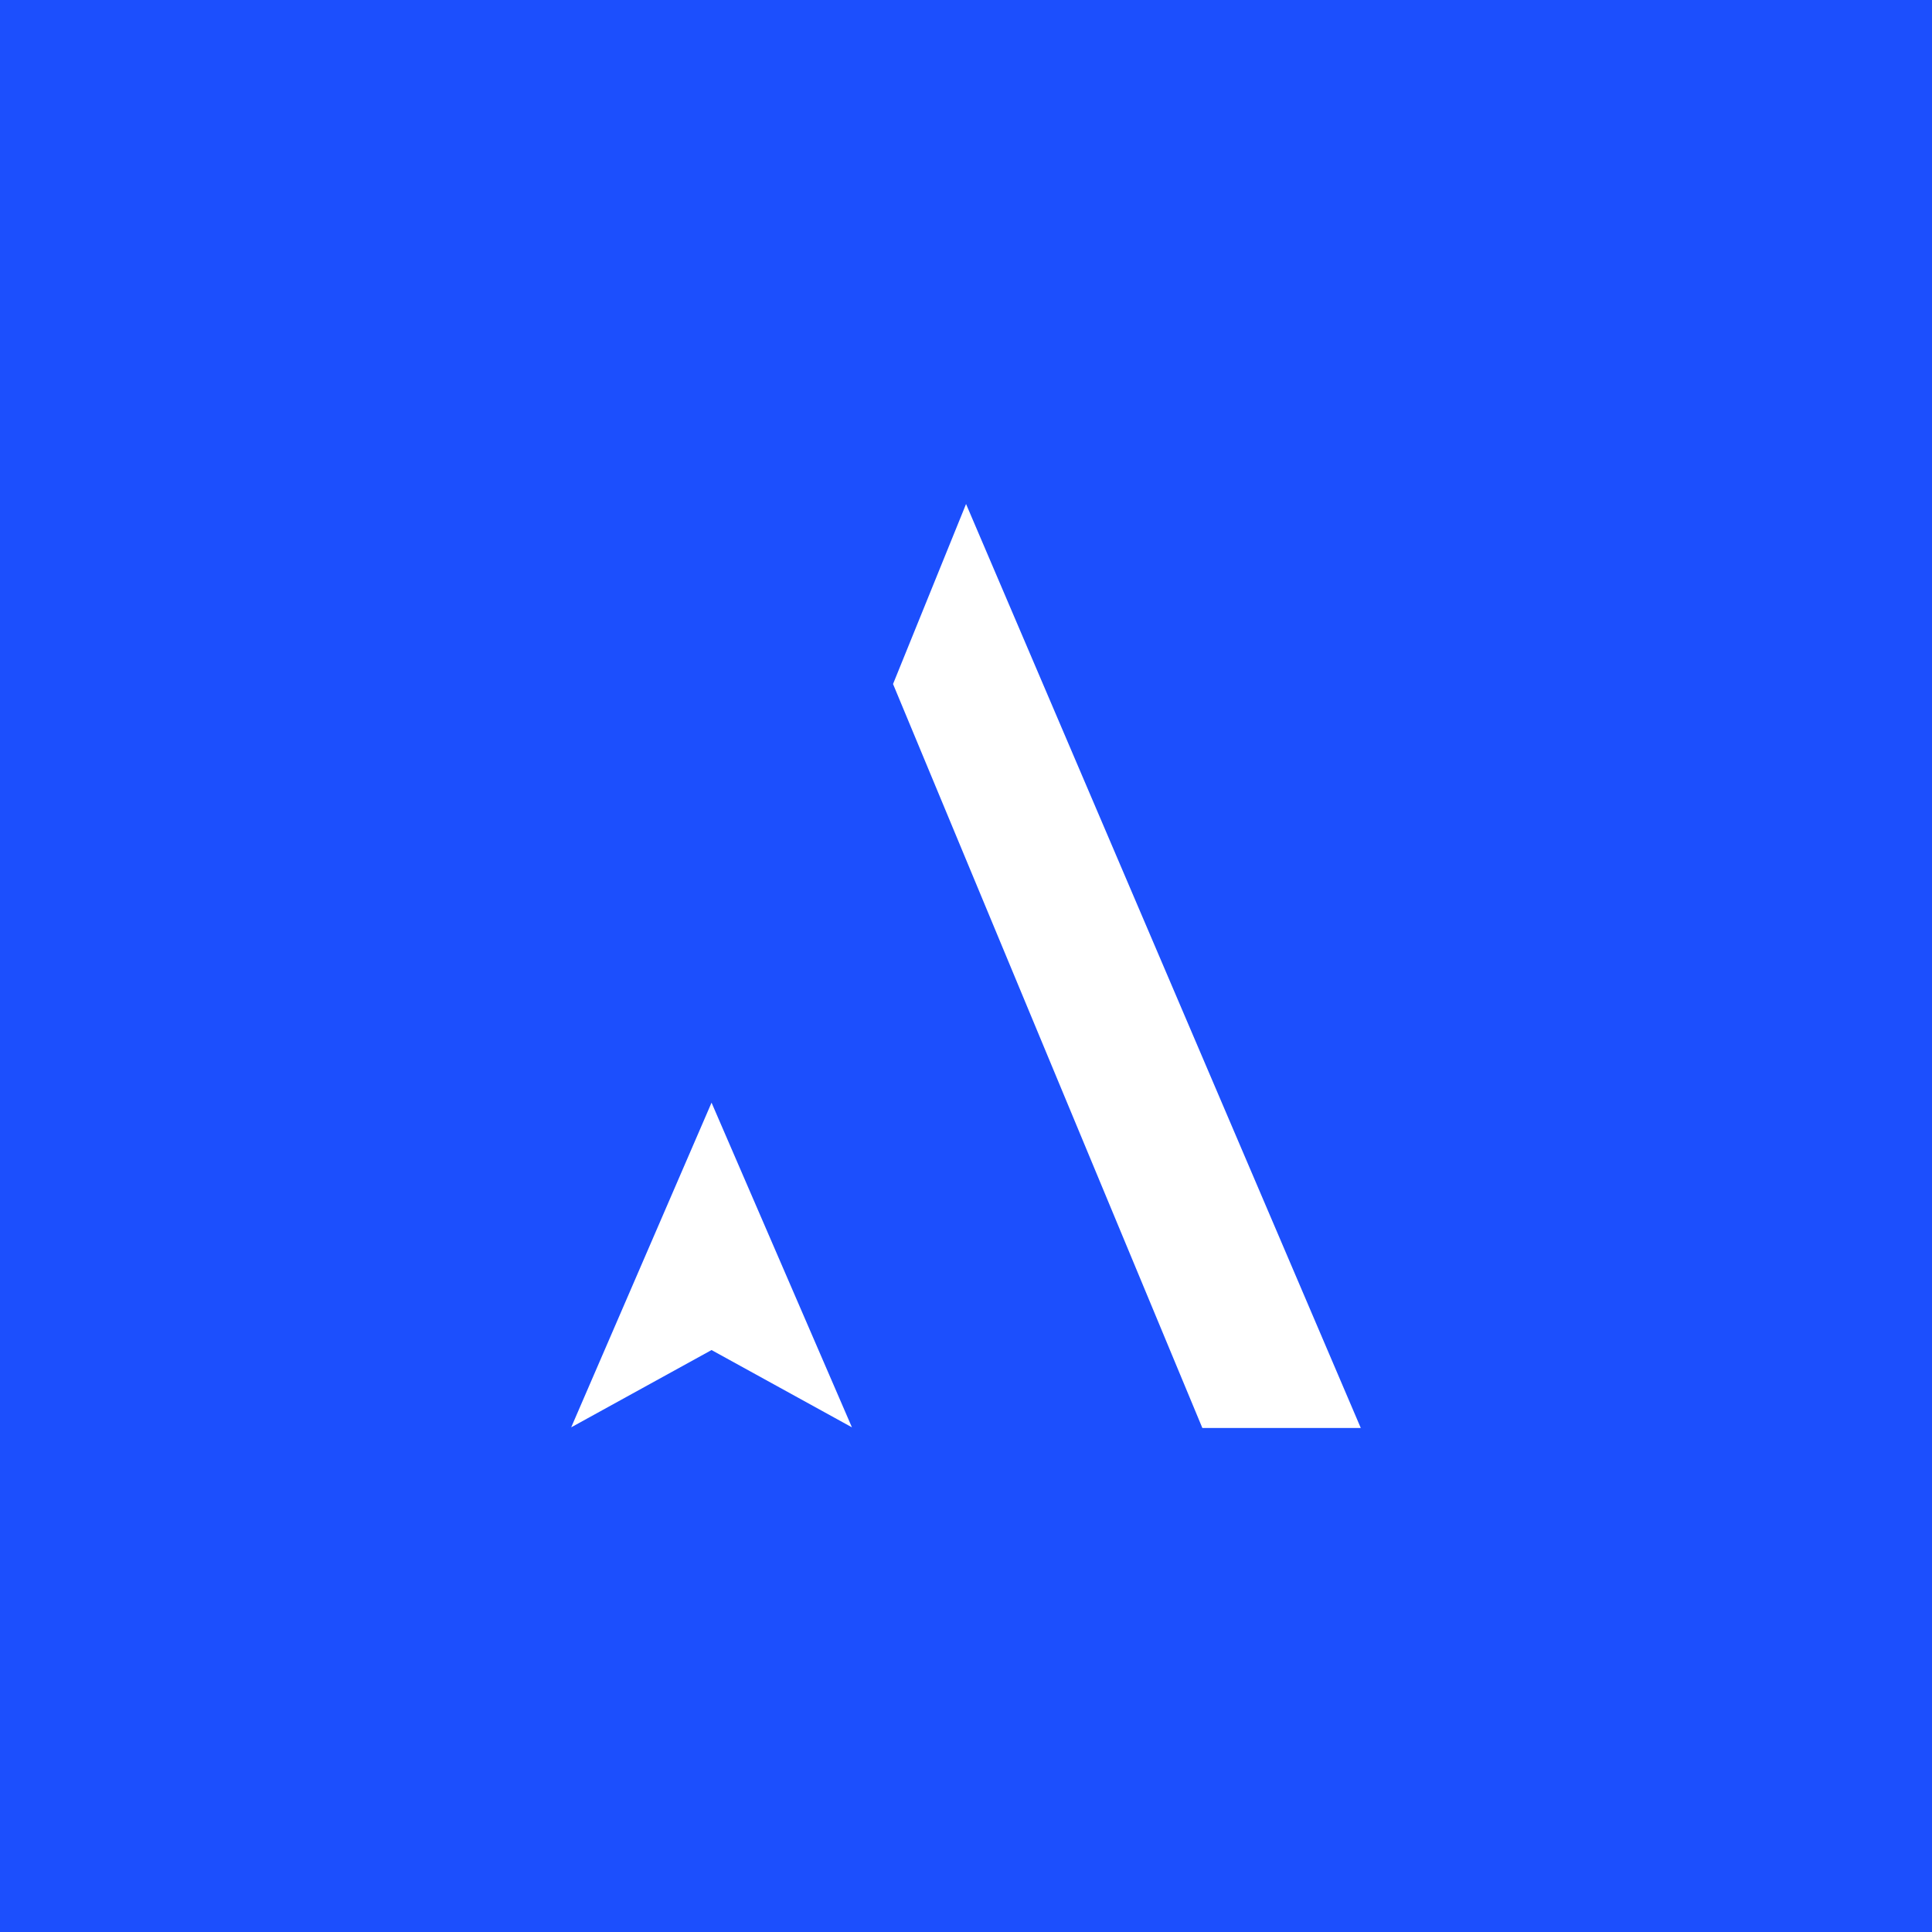 <svg xmlns="http://www.w3.org/2000/svg" version="1.1" xmlns:xlink="http://www.w3.org/1999/xlink" xmlns:svgjs="http://svgjs.dev/svgjs" width="115" height="115"><rect width="100%" height="100%" fill="#333333" stroke="none"/><svg xmlns="http://www.w3.org/2000/svg" width="115" height="115" viewBox="0 0 115 115"><rect width="115" height="115" fill="#1c4ffd"></rect><g transform="translate(34 30)"><path d="M14.034,0,9.688,10.715,28.1,55h9.43Z" transform="translate(9.469)" fill="#fff"></path><path d="M0,37.04l8.354-4.6,8.356,4.6L8.354,17.715Z" transform="translate(0 17.92)" fill="#fff"></path></g></svg><style>@media (prefers-color-scheme: light) { :root { filter: none; } }
@media (prefers-color-scheme: dark) { :root { filter: none; } }
</style></svg>